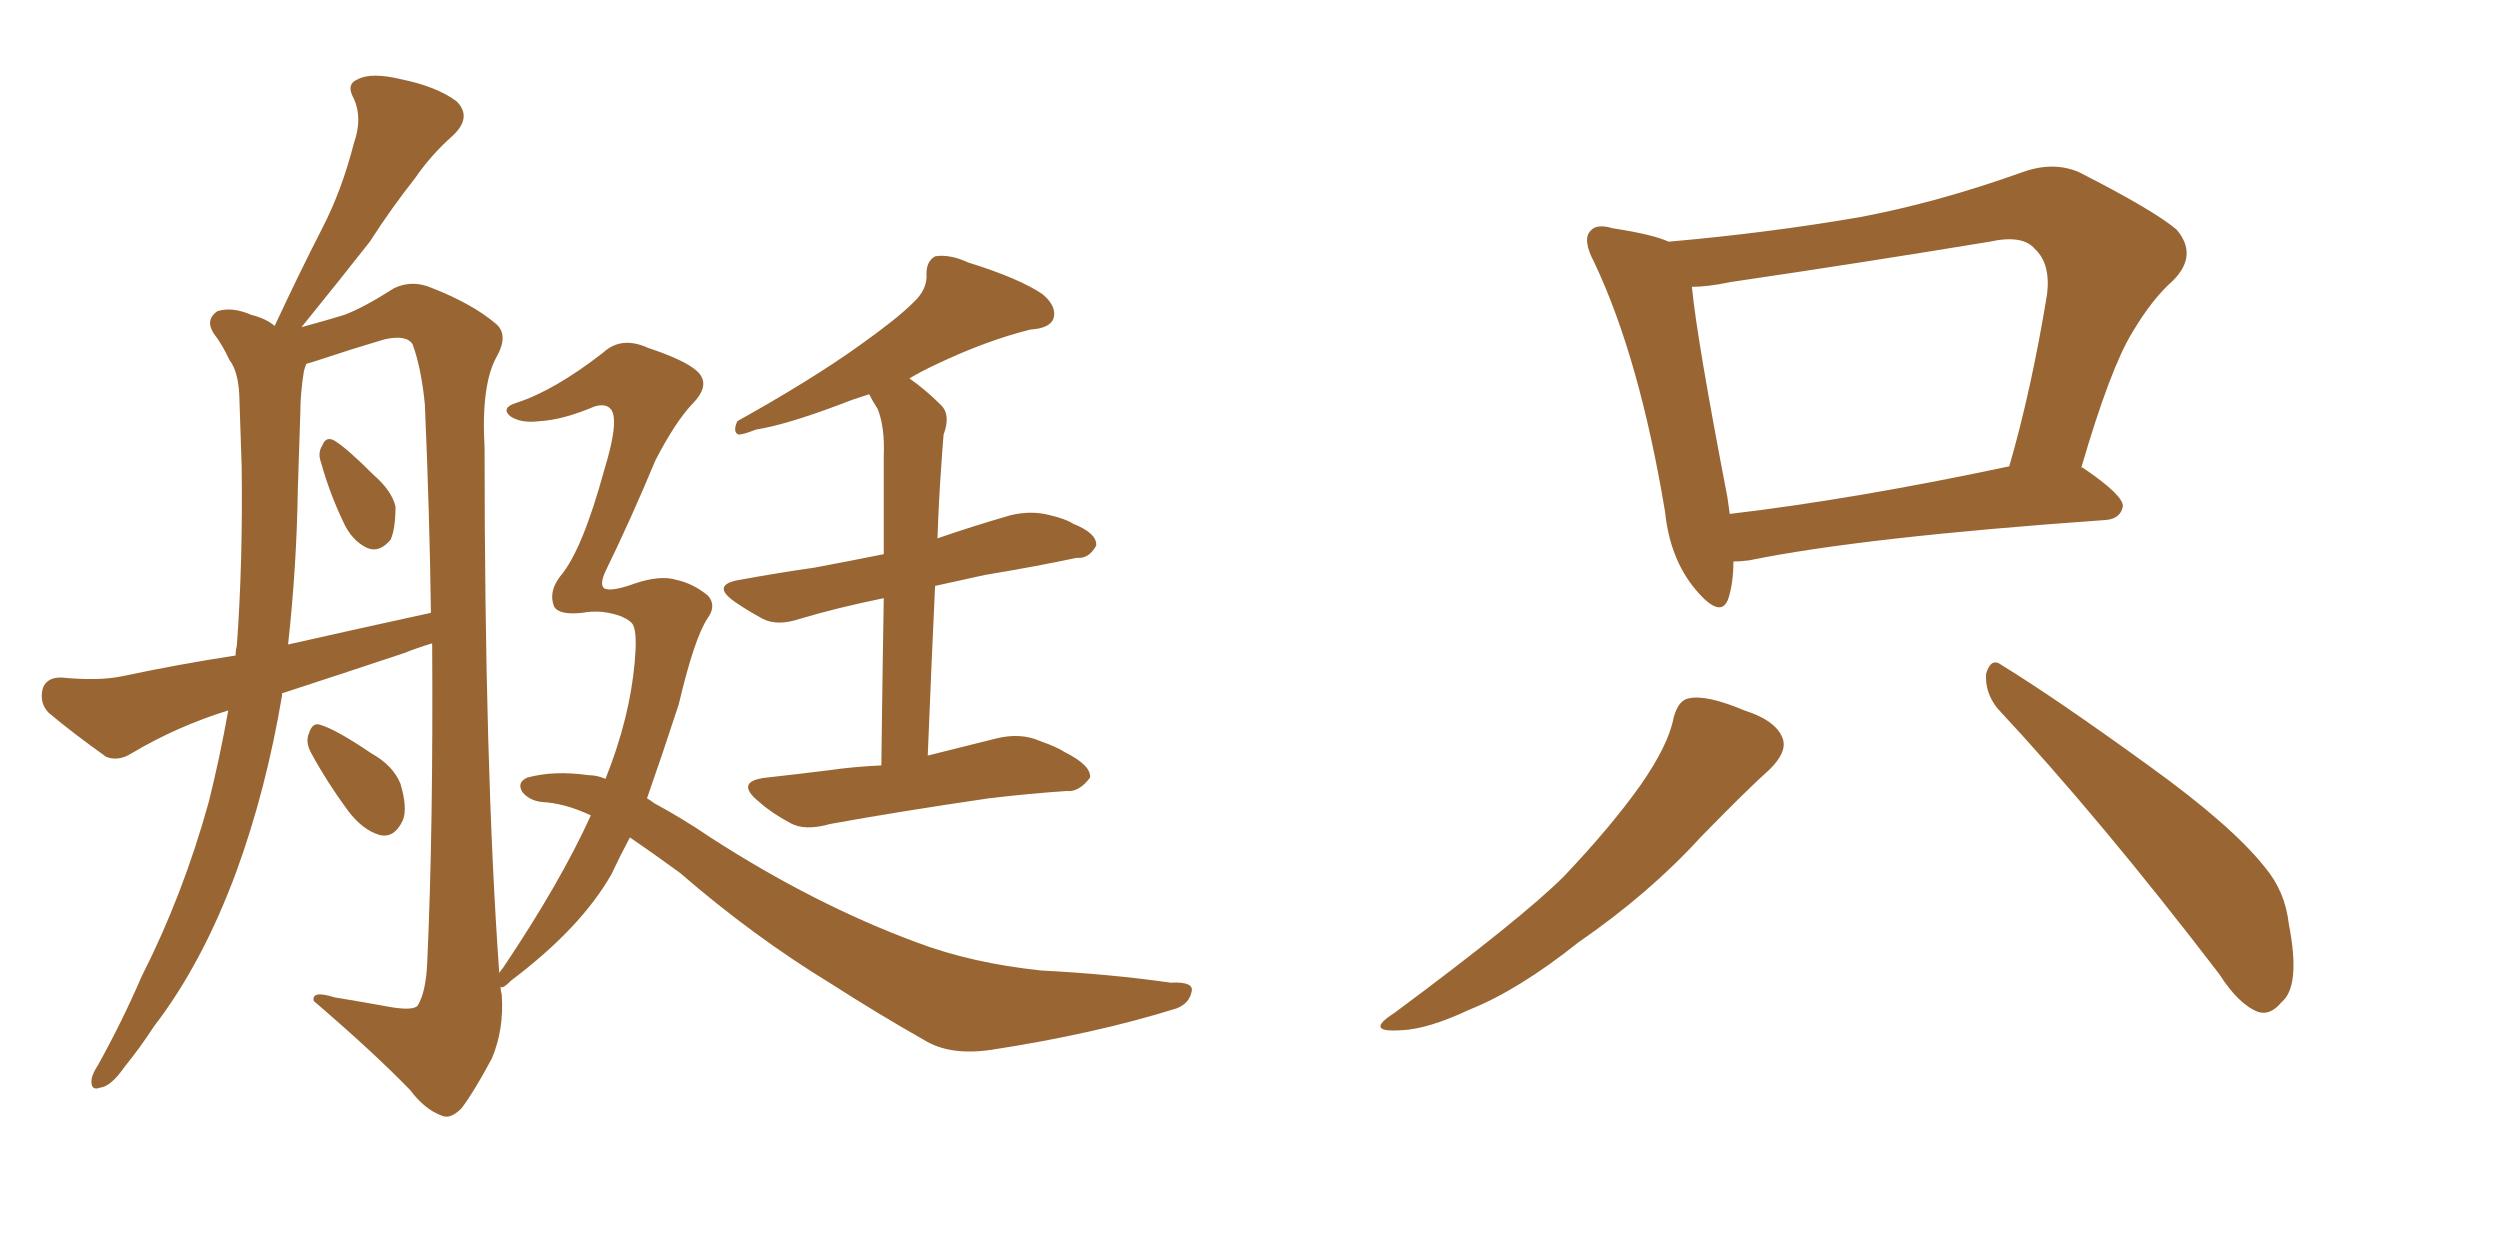 <svg xmlns="http://www.w3.org/2000/svg" xmlns:xlink="http://www.w3.org/1999/xlink" width="300" height="150"><path fill="#996633" padding="10" d="M38.53 55.52L38.53 55.52Q38.09 54.35 38.67 53.47L38.67 53.47Q39.11 52.29 40.14 52.88L40.14 52.88Q41.60 53.76 44.82 56.98L44.82 56.98Q47.02 58.89 47.46 60.79L47.46 60.79Q47.46 63.43 46.88 64.75L46.88 64.75Q45.56 66.36 44.09 65.77L44.09 65.77Q42.19 64.89 41.16 62.55L41.16 62.55Q39.55 59.18 38.53 55.52ZM37.35 90.38L37.35 90.38Q36.62 89.06 37.06 88.04L37.06 88.04Q37.50 86.57 38.53 87.01L38.53 87.01Q40.43 87.60 44.53 90.38L44.53 90.38Q47.17 91.85 48.05 94.04L48.05 94.04Q48.93 96.97 48.34 98.44L48.34 98.44Q47.31 100.63 45.56 100.20L45.56 100.20Q43.51 99.61 41.75 97.27L41.75 97.27Q39.26 93.90 37.35 90.38ZM105.76 91.85L105.76 91.85Q105.91 79.83 106.05 71.78L106.05 71.78Q100.34 72.95 95.95 74.27L95.95 74.27Q93.31 75.15 91.55 74.27L91.55 74.27Q89.65 73.24 88.18 72.22L88.18 72.22Q85.25 70.17 88.77 69.58L88.77 69.58Q93.60 68.70 97.71 68.12L97.71 68.12Q101.66 67.38 106.05 66.50L106.05 66.50Q106.05 56.69 106.05 54.79L106.05 54.79Q106.20 51.27 105.32 49.07L105.32 49.07Q104.74 48.19 104.30 47.31L104.30 47.31Q102.39 47.90 100.93 48.49L100.93 48.49Q94.34 50.98 90.67 51.56L90.67 51.56Q89.21 52.15 88.62 52.15L88.62 52.15Q87.89 51.86 88.48 50.54L88.48 50.54Q97.41 45.56 103.13 41.46L103.13 41.46Q107.67 38.23 109.57 36.33L109.57 36.33Q111.33 34.72 111.18 32.81L111.18 32.81Q111.18 31.35 112.21 30.76L112.21 30.76Q113.96 30.47 116.16 31.49L116.16 31.49Q122.31 33.40 125.10 35.30L125.10 35.30Q126.86 36.77 126.42 38.23L126.42 38.23Q125.98 39.40 123.63 39.55L123.63 39.55Q118.36 40.87 112.50 43.65L112.50 43.65Q110.60 44.53 109.13 45.41L109.13 45.41Q111.04 46.73 112.94 48.63L112.94 48.63Q114.11 49.80 113.23 52.15L113.23 52.15Q113.09 53.76 112.94 56.10L112.94 56.10Q112.65 60.06 112.50 64.60L112.50 64.60Q116.75 63.13 121.29 61.82L121.29 61.82Q123.78 61.23 125.98 61.82L125.98 61.82Q127.88 62.26 128.76 62.84L128.76 62.84Q131.69 64.01 131.54 65.48L131.54 65.48Q130.66 67.09 129.20 66.94L129.20 66.94Q124.37 67.97 118.21 68.99L118.21 68.99Q114.84 69.73 112.21 70.31L112.21 70.31Q111.77 79.69 111.33 90.67L111.33 90.67Q115.43 89.65 119.53 88.62L119.53 88.62Q122.46 87.89 124.80 88.92L124.80 88.92Q126.86 89.65 127.73 90.23L127.73 90.23Q130.96 91.85 130.81 93.31L130.81 93.31Q129.49 95.07 128.03 94.92L128.03 94.92Q123.63 95.21 118.65 95.80L118.65 95.80Q107.67 97.41 99.61 98.88L99.61 98.88Q96.53 99.76 94.78 98.73L94.78 98.73Q92.58 97.56 91.11 96.24L91.11 96.24Q88.04 93.75 91.99 93.31L91.99 93.31Q95.95 92.87 99.46 92.43L99.46 92.43Q102.54 91.99 105.76 91.85ZM76.03 75.15L76.03 75.15Q75.88 74.56 74.56 73.97L74.56 73.97Q72.22 73.10 69.87 73.54L69.87 73.54Q67.09 73.83 66.50 72.80L66.50 72.80Q65.77 71.04 67.24 69.14L67.24 69.14Q69.87 66.06 72.51 56.40L72.51 56.40Q74.27 50.68 73.39 49.22L73.39 49.22Q72.80 48.34 71.34 48.78L71.34 48.78Q67.53 50.39 64.75 50.54L64.75 50.54Q62.55 50.83 61.23 49.95L61.23 49.95Q60.06 48.93 61.96 48.34L61.96 48.34Q66.50 46.88 72.36 42.33L72.36 42.33Q74.56 40.28 77.78 41.75L77.78 41.75Q82.18 43.21 83.64 44.53L83.64 44.53Q85.40 46.14 83.06 48.49L83.06 48.49Q81.01 50.68 78.66 55.22L78.66 55.22Q75.73 62.26 72.66 68.55L72.66 68.55Q71.92 70.17 72.51 70.61L72.51 70.61Q73.39 71.04 76.17 70.02L76.17 70.02Q79.25 68.99 81.15 69.58L81.15 69.58Q83.20 70.02 84.96 71.48L84.96 71.48Q85.99 72.66 84.96 74.12L84.96 74.12Q83.35 76.46 81.45 84.52L81.45 84.52Q79.54 90.38 77.64 95.80L77.64 95.80Q77.93 95.95 78.52 96.39L78.52 96.39Q82.03 98.29 85.25 100.49L85.25 100.49Q97.71 108.54 110.01 113.09L110.01 113.09Q116.60 115.58 124.95 116.46L124.95 116.46Q133.30 116.89 140.48 117.92L140.48 117.92Q143.41 117.77 142.97 119.09L142.97 119.09Q142.68 120.41 141.21 121.00L141.21 121.00Q131.40 124.07 118.95 125.98L118.95 125.98Q113.96 126.71 110.89 124.80L110.89 124.80Q105.47 121.73 99.76 118.07L99.76 118.07Q90.38 112.35 81.59 104.74L81.59 104.74Q78.37 102.39 75.59 100.49L75.59 100.49Q74.41 102.69 73.39 104.88L73.39 104.88Q69.73 111.33 61.38 117.63L61.38 117.63Q60.21 118.80 60.06 118.36L60.06 118.36Q60.06 118.80 60.21 119.38L60.21 119.38Q60.50 123.49 59.03 127.00L59.03 127.00Q56.84 131.10 55.37 133.01L55.37 133.01Q54.05 134.33 53.03 133.89L53.03 133.89Q50.98 133.15 49.22 130.81L49.22 130.81Q44.82 126.27 37.65 120.12L37.65 120.12Q37.35 118.80 40.14 119.68L40.14 119.68Q43.65 120.26 46.88 120.85L46.88 120.85Q49.51 121.29 50.10 120.70L50.10 120.70Q51.12 119.09 51.27 115.43L51.27 115.43Q52.00 99.32 51.86 77.20L51.86 77.20Q49.95 77.78 48.49 78.37L48.49 78.37Q41.02 80.86 33.84 83.20L33.84 83.20Q33.84 83.35 33.84 83.50L33.84 83.50Q31.93 94.78 28.42 104.44L28.42 104.44Q24.32 115.58 18.46 123.19L18.46 123.19Q16.85 125.68 14.94 128.03L14.94 128.03Q13.33 130.37 12.01 130.52L12.01 130.52Q10.84 130.96 10.99 129.49L10.99 129.49Q11.13 128.76 11.72 127.88L11.72 127.88Q14.65 122.61 16.99 117.19L16.99 117.19Q21.97 107.37 25.05 96.24L25.05 96.24Q26.37 90.97 27.39 85.25L27.39 85.25Q21.24 87.16 15.82 90.38L15.82 90.38Q14.21 91.41 12.74 90.82L12.74 90.82Q8.64 87.89 5.86 85.55L5.86 85.55Q4.69 84.38 5.13 82.62L5.13 82.62Q5.57 81.30 7.32 81.30L7.32 81.30Q11.87 81.74 14.65 81.15L14.65 81.15Q21.53 79.69 28.27 78.66L28.27 78.66Q28.27 78.08 28.42 77.49L28.42 77.49Q29.15 67.53 29.00 55.96L29.00 55.96Q28.86 51.27 28.71 47.31L28.71 47.31Q28.56 44.53 27.54 43.21L27.54 43.21Q26.66 41.31 25.63 39.99L25.63 39.99Q24.61 38.38 26.07 37.35L26.07 37.35Q27.83 36.77 30.18 37.79L30.18 37.79Q31.93 38.23 32.96 39.11L32.96 39.11Q35.89 32.81 38.67 27.39L38.67 27.39Q41.02 22.85 42.48 17.14L42.48 17.14Q43.51 14.21 42.48 11.87L42.48 11.87Q41.46 10.11 42.92 9.52L42.92 9.52Q44.53 8.64 48.19 9.52L48.19 9.52Q52.44 10.40 54.79 12.16L54.79 12.16Q56.69 14.06 54.35 16.26L54.35 16.26Q51.71 18.60 49.80 21.39L49.80 21.39Q47.02 24.90 44.38 29.00L44.38 29.00Q41.16 33.11 36.18 39.26L36.18 39.26Q39.40 38.38 41.31 37.79L41.31 37.79Q43.65 36.91 47.31 34.57L47.31 34.57Q49.51 33.54 51.86 34.57L51.86 34.57Q56.69 36.47 59.47 38.82L59.47 38.82Q61.08 40.14 59.62 42.77L59.62 42.77Q57.71 46.14 58.15 53.76L58.15 53.76Q58.15 92.14 59.91 116.75L59.91 116.75Q60.21 116.31 60.35 116.16L60.35 116.16Q67.24 105.91 70.90 97.85L70.90 97.85Q67.82 96.39 65.04 96.24L65.04 96.24Q63.57 96.09 62.70 95.07L62.70 95.07Q61.96 93.90 63.28 93.31L63.28 93.31Q66.50 92.43 70.61 93.02L70.61 93.02Q71.63 93.02 72.66 93.46L72.66 93.46Q75.59 86.13 76.17 79.39L76.17 79.39Q76.46 76.17 76.03 75.15ZM34.57 77.34L34.57 77.34L34.57 77.34Q43.65 75.29 51.71 73.54L51.71 73.54Q51.56 61.82 50.98 48.49L50.98 48.49Q50.54 44.09 49.51 41.31L49.51 41.31Q48.78 40.14 46.14 40.72L46.14 40.72Q42.19 41.89 38.23 43.21L38.23 43.21Q37.35 43.51 36.77 43.65L36.77 43.65Q36.62 43.95 36.47 44.53L36.47 44.53Q36.04 47.17 36.04 49.51L36.04 49.51Q35.89 53.91 35.74 58.74L35.74 58.74Q35.60 67.97 34.57 77.34ZM208.01 67.38L208.01 67.38Q208.01 69.87 207.42 71.78L207.42 71.78Q206.54 74.41 203.47 70.75L203.47 70.75Q200.39 67.09 199.80 61.38L199.80 61.38Q196.73 42.92 191.31 31.49L191.31 31.49Q189.84 28.71 190.87 27.69L190.87 27.69Q191.60 26.81 193.51 27.39L193.51 27.39Q198.34 28.13 200.24 29.00L200.24 29.00Q211.96 27.98 223.10 26.07L223.10 26.07Q232.47 24.32 242.72 20.65L242.72 20.65Q246.39 19.34 249.46 20.65L249.46 20.65Q258.40 25.20 261.18 27.54L261.18 27.54Q263.82 30.62 260.74 33.69L260.74 33.69Q258.25 35.89 255.91 39.84L255.91 39.84Q253.27 44.09 249.76 56.10L249.76 56.10Q249.90 56.10 249.90 56.10L249.90 56.10Q254.88 59.47 254.74 60.79L254.74 60.79Q254.44 62.26 252.69 62.40L252.69 62.40Q223.54 64.45 209.91 67.24L209.91 67.24Q208.89 67.38 208.01 67.38ZM207.57 61.67L207.57 61.67Q222.51 59.91 241.11 55.96L241.11 55.96Q243.75 46.88 245.65 35.30L245.65 35.30Q246.09 31.64 244.19 29.88L244.19 29.88Q242.72 28.13 238.77 29.00L238.77 29.00Q223.68 31.49 207.71 33.84L207.71 33.84Q204.93 34.42 203.03 34.42L203.03 34.42Q203.61 40.58 207.28 59.62L207.28 59.62Q207.42 60.64 207.57 61.67ZM200.83 86.13L200.83 86.13Q201.42 83.94 202.73 83.79L202.73 83.79Q204.79 83.35 209.33 85.25L209.33 85.25Q213.43 86.57 214.01 88.92L214.01 88.92Q214.31 90.38 212.40 92.29L212.40 92.29Q209.77 94.63 204.05 100.49L204.05 100.49Q197.90 107.23 189.40 113.09L189.40 113.09Q182.23 118.80 176.37 121.14L176.37 121.14Q171.39 123.49 168.16 123.63L168.16 123.63Q163.62 123.93 167.29 121.58L167.29 121.58Q182.67 110.16 187.65 105.18L187.65 105.18Q193.36 99.17 196.88 94.19L196.88 94.19Q200.24 89.36 200.83 86.13ZM239.65 84.96L239.65 84.96L239.65 84.96Q238.18 83.06 238.33 80.86L238.33 80.86Q238.92 78.81 240.23 79.83L240.23 79.83Q246.68 83.79 257.81 91.85L257.81 91.85Q267.77 99.02 271.73 104.00L271.73 104.00Q274.22 106.93 274.66 110.89L274.66 110.89Q276.12 118.36 273.78 120.26L273.78 120.26Q272.46 121.88 271.00 121.44L271.00 121.44Q268.65 120.56 266.31 116.89L266.31 116.89Q251.95 98.14 239.65 84.96Z"/></svg>